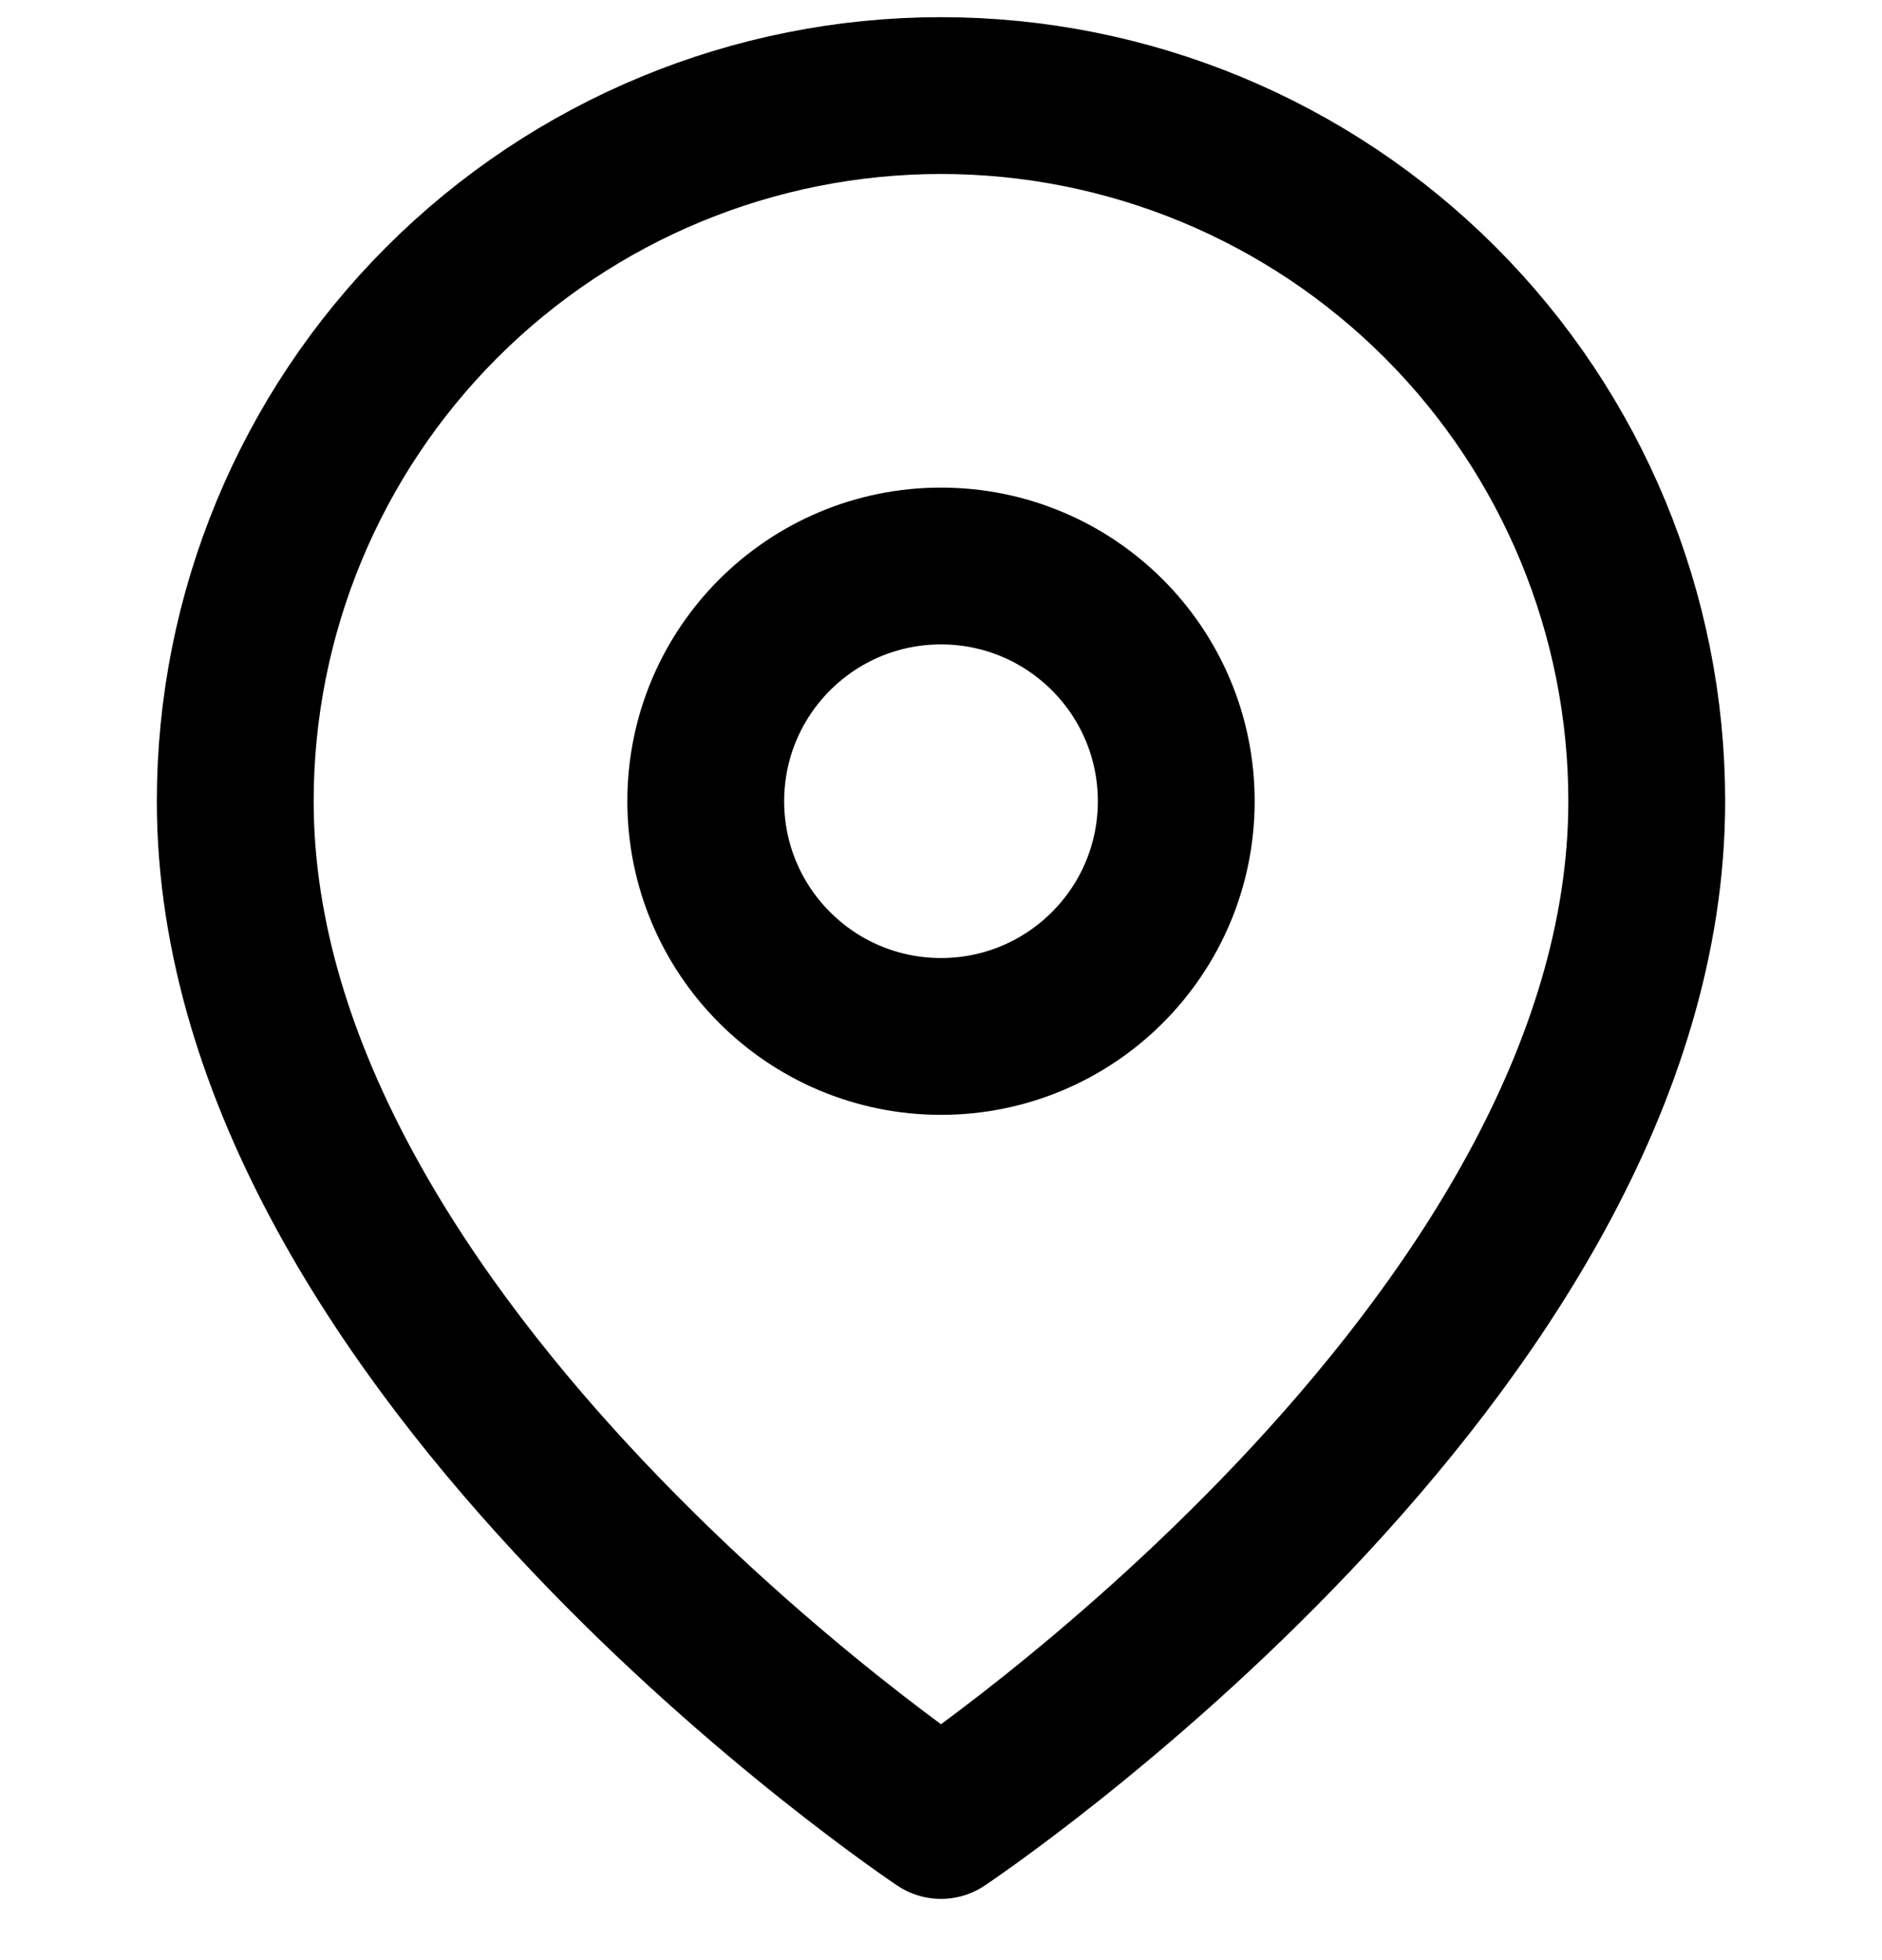 <svg width="24" height="25" viewBox="0 0 24 25" fill="none" xmlns="http://www.w3.org/2000/svg">
<g clip-path="url(#clip0_30_76)">
<path d="M21 10.219C21 17.219 12 23.219 12 23.219C12 23.219 3 17.219 3 10.219C3 7.832 3.948 5.543 5.636 3.855C7.324 2.167 9.613 1.219 12 1.219C14.387 1.219 16.676 2.167 18.364 3.855C20.052 5.543 21 7.832 21 10.219Z" stroke="black" stroke-width="2" stroke-linecap="round" stroke-linejoin="round"/>
<path d="M12 13.219C13.657 13.219 15 11.876 15 10.219C15 8.562 13.657 7.219 12 7.219C10.343 7.219 9 8.562 9 10.219C9 11.876 10.343 13.219 12 13.219Z" stroke="black" stroke-width="2" stroke-linecap="round" stroke-linejoin="round"/>
</g>
<defs>
<clipPath id="clip0_30_76">
<rect width="24" height="24" fill="white" transform="translate(0 0.219)"/>
</clipPath>
</defs>
</svg>
